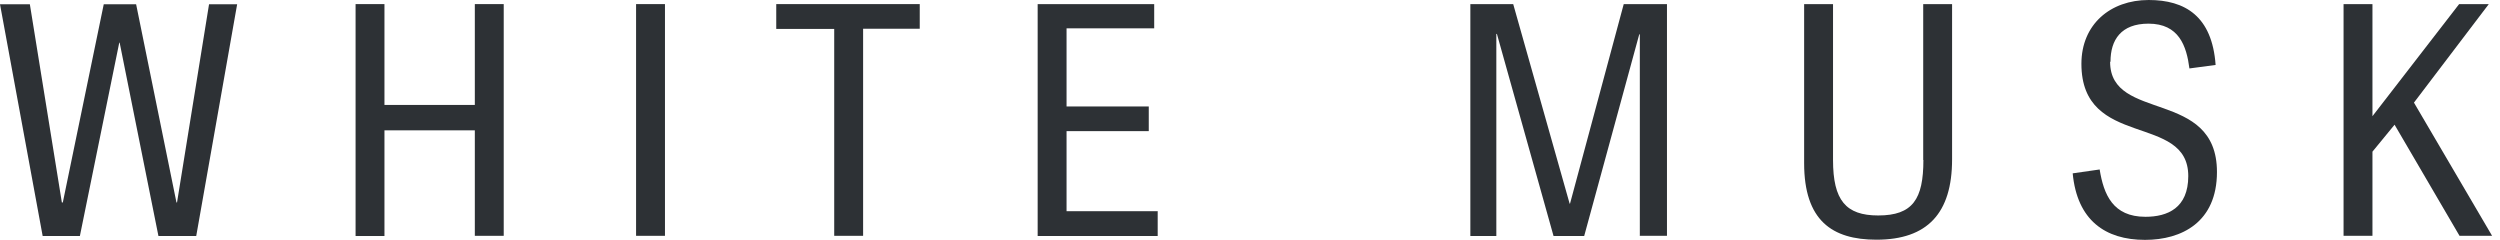 <svg width="156" height="15" viewBox="0 0 156 15" fill="none" xmlns="http://www.w3.org/2000/svg">
<path d="M7.478 2.661H7.442L4.985 14.725H2.662L0 0.266H1.863L3.86 12.632H3.92L6.474 0.266H8.494L11.011 12.632H11.047L13.044 0.266H14.798L12.245 14.725H9.886L7.466 2.661H7.478Z" fill="#2D3135"/>
<path d="M29.629 14.727V8.133H23.99V14.727H22.188V0.256H23.99V6.548H29.629V0.256H31.432V14.715H29.629V14.727Z" fill="#2D3135"/>
<path d="M39.691 14.727V0.256H41.494V14.715H39.691V14.727Z" fill="#2D3135"/>
<path d="M52.055 1.805H48.438V0.256H57.392V1.793H53.858V14.715H52.055V1.805Z" fill="#2D3135"/>
<path d="M72.24 13.191V14.727H64.75V0.256H72.022V1.768H66.553V6.645H71.683V8.181H66.553V13.179H72.252L72.24 13.191Z" fill="#2D3135"/>
<path d="M102.325 14.727V2.143H102.289L98.853 14.727H96.941L93.408 2.119H93.371V14.727H91.75V0.256H94.424L97.945 12.707H97.969L101.321 0.256H104.019V14.715H102.338L102.325 14.727Z" fill="#2D3135"/>
<path d="M120.008 9.984V0.256H121.81V9.948C121.81 13.299 120.274 14.957 117.091 14.957C114.321 14.957 112.578 13.759 112.578 10.178V0.256H114.381V9.984C114.381 12.501 115.18 13.445 117.2 13.445C119.354 13.445 120.02 12.428 120.02 9.984H120.008Z" fill="#2D3135"/>
<path d="M131.671 3.86C131.671 7.635 138.338 5.518 138.338 10.733C138.338 13.867 136.136 14.968 133.849 14.968C131.369 14.968 129.614 13.746 129.336 10.817L131.018 10.575C131.272 12.136 131.841 13.528 133.873 13.528C135.253 13.528 136.548 12.983 136.548 10.987C136.548 7.03 129.88 9.329 129.88 3.981C129.88 1.525 131.683 0 134.079 0C136.342 0 138.036 1.004 138.254 4.053L136.62 4.271C136.439 2.868 135.967 1.476 134.067 1.476C132.349 1.476 131.695 2.493 131.695 3.848L131.671 3.86Z" fill="#2D3135"/>
<path d="M153.438 0.256H155.301L150.631 6.403L155.507 14.715H153.474L149.421 7.782L148.041 9.464V14.715H146.238V0.256H148.041V7.25L153.45 0.256H153.438Z" fill="#2D3135"/>
</svg>
